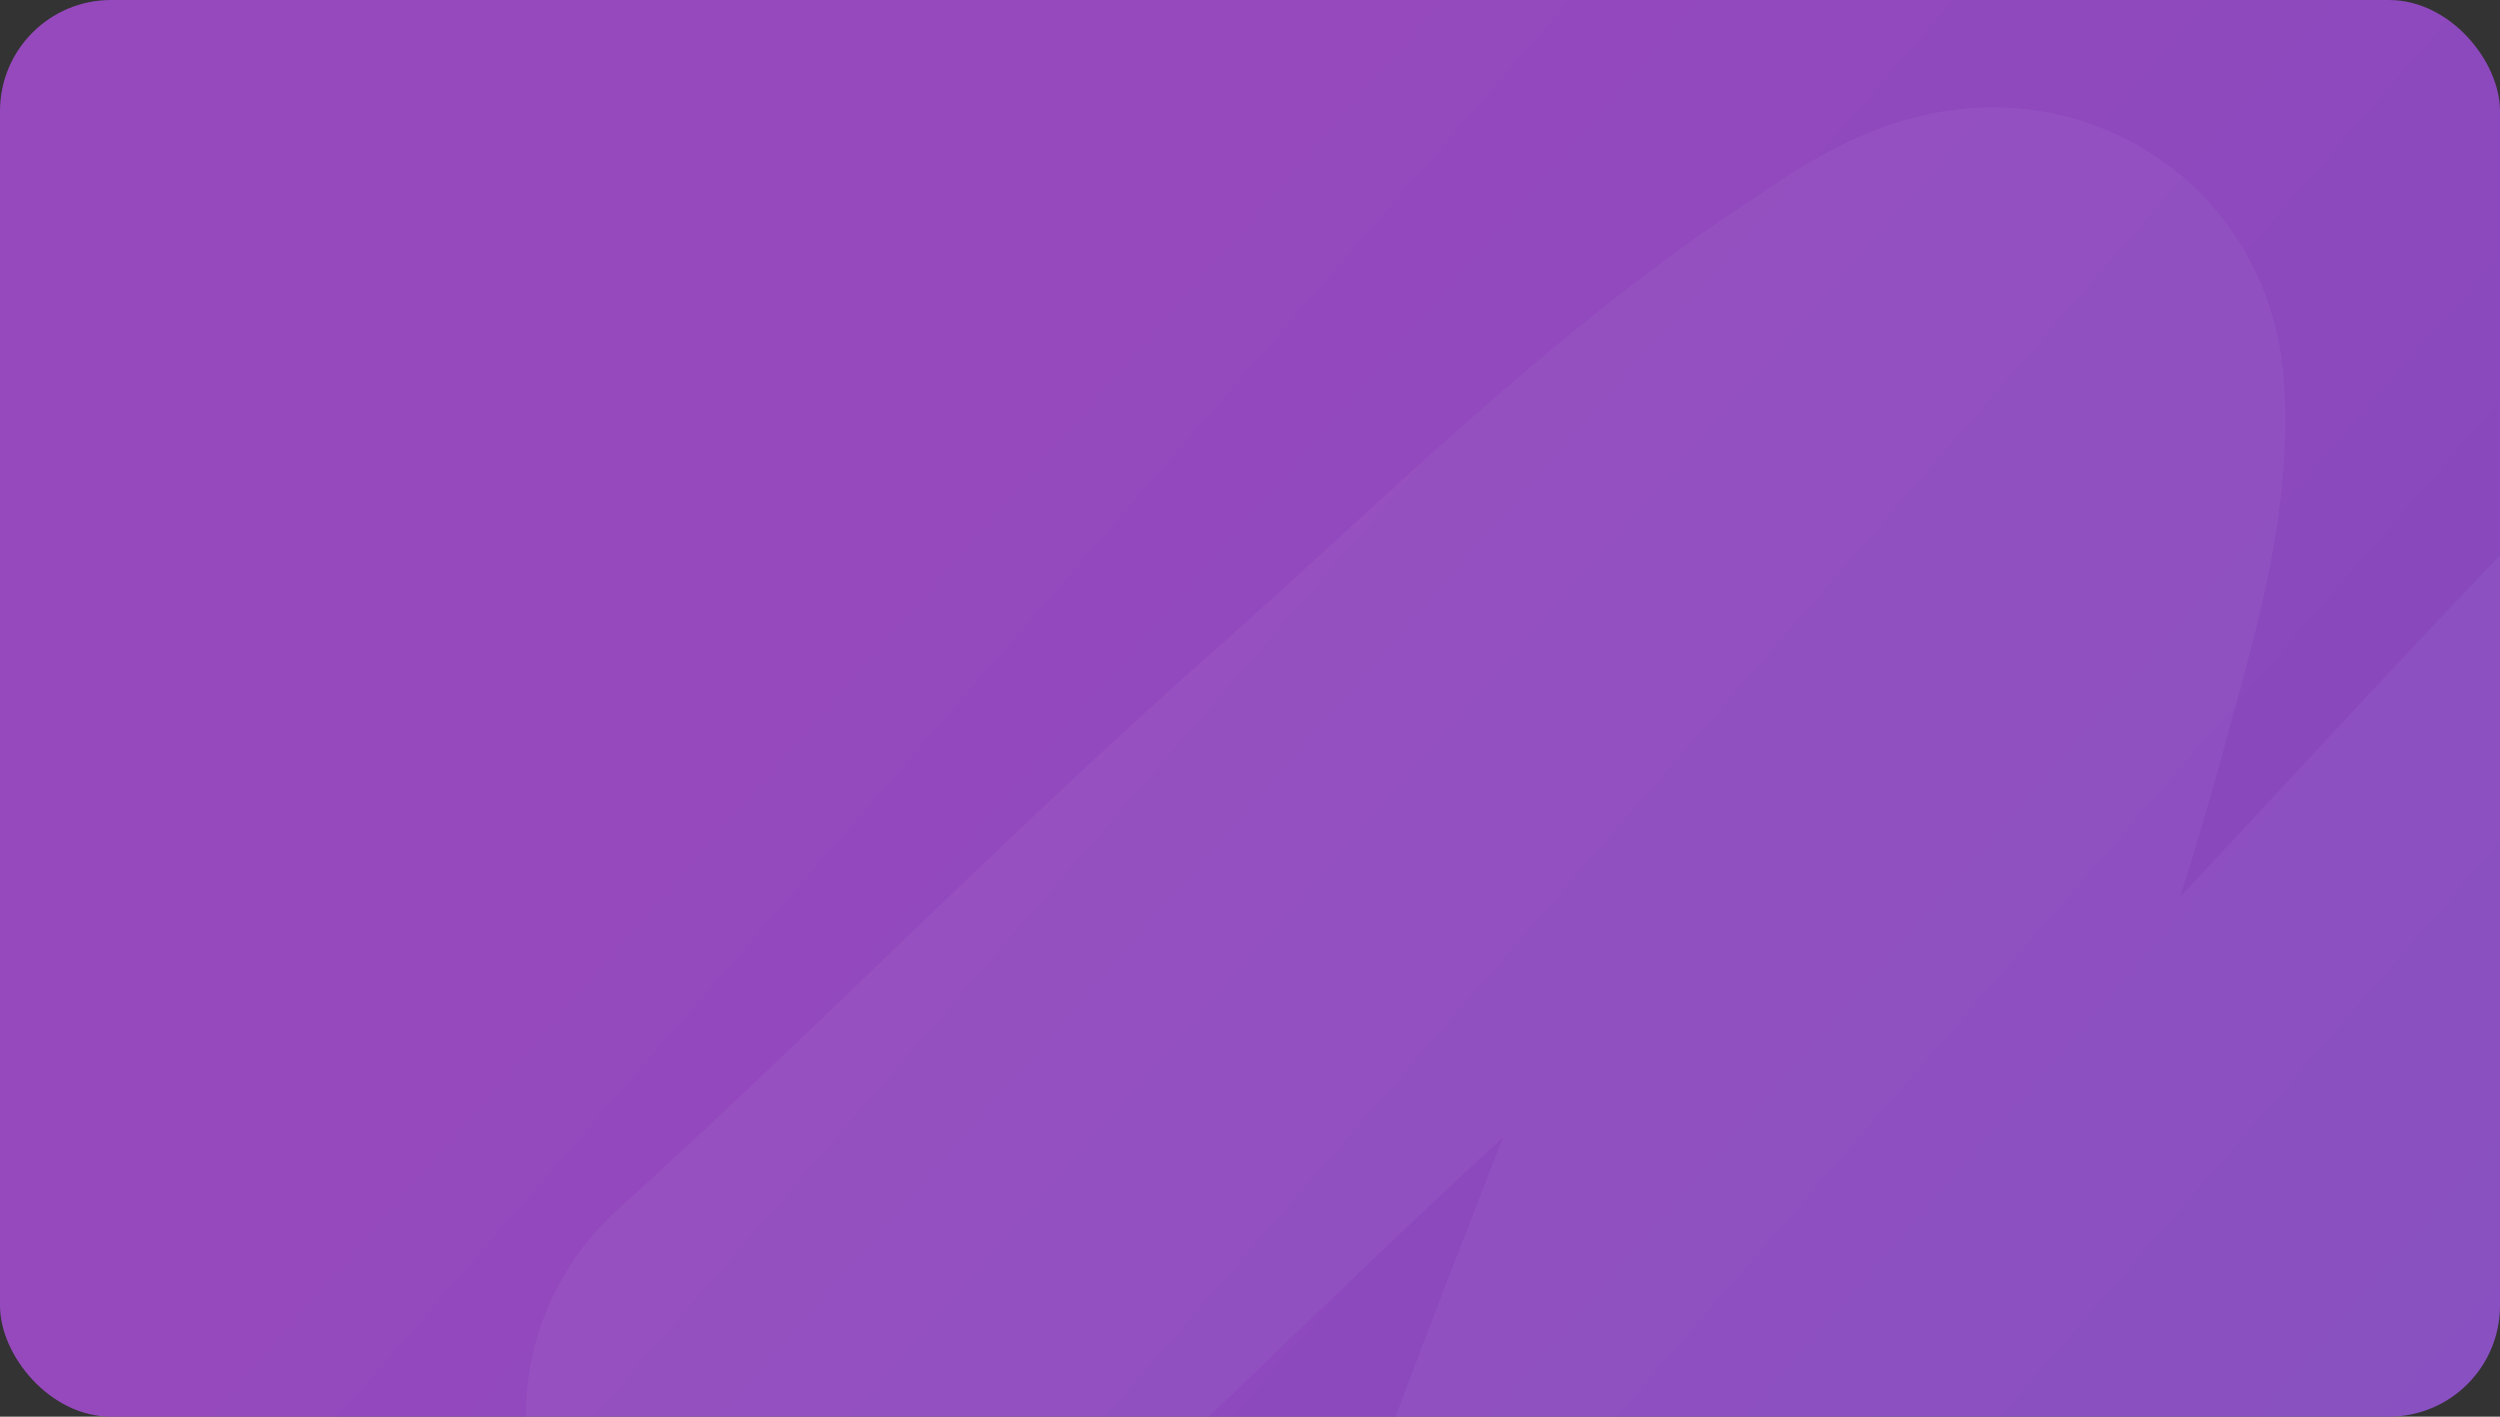 <?xml version="1.0" encoding="UTF-8"?> <svg xmlns="http://www.w3.org/2000/svg" width="360" height="204" viewBox="0 0 360 204" fill="none"><rect x="0" y="0" width="360" height="204" fill="#333333" stroke="none"/> <g clip-path="url(#clip0_9_118628)"> <rect width="360" height="204" rx="16" fill="url(#paint0_linear_9_118628)"></rect> <path d="M115.693 203.894C144.929 177.462 172.421 149.115 201.955 123.049C225.618 102.166 249.197 78.179 275.856 61.058C276.979 60.337 288.507 51.751 288.976 57.263C289.993 69.205 285.289 83.832 282.283 95.088C269.827 141.742 249.425 186.646 233.255 232.125C228.388 245.816 222.563 259.302 218.702 273.328C218.474 274.159 213.34 290.978 219.379 286.33C233.807 275.226 244.29 258.072 256.326 244.58C272.793 226.12 291.55 209.781 308.939 192.216C352.818 147.895 392.587 100.145 439.128 58.461C454.14 45.016 470.225 32.34 484.315 17.957" stroke="white" stroke-opacity="0.04" stroke-width="79.933" stroke-linecap="round"></path> </g> <defs> <linearGradient id="paint0_linear_9_118628" x1="180" y1="0" x2="379.162" y2="173.218" gradientUnits="userSpaceOnUse"> <stop stop-color="#9649BD"></stop> <stop offset="1" stop-color="#8349BD"></stop> </linearGradient> <clipPath id="clip0_9_118628"> <rect width="360" height="204" rx="16" fill="white"></rect> </clipPath> </defs> </svg> 